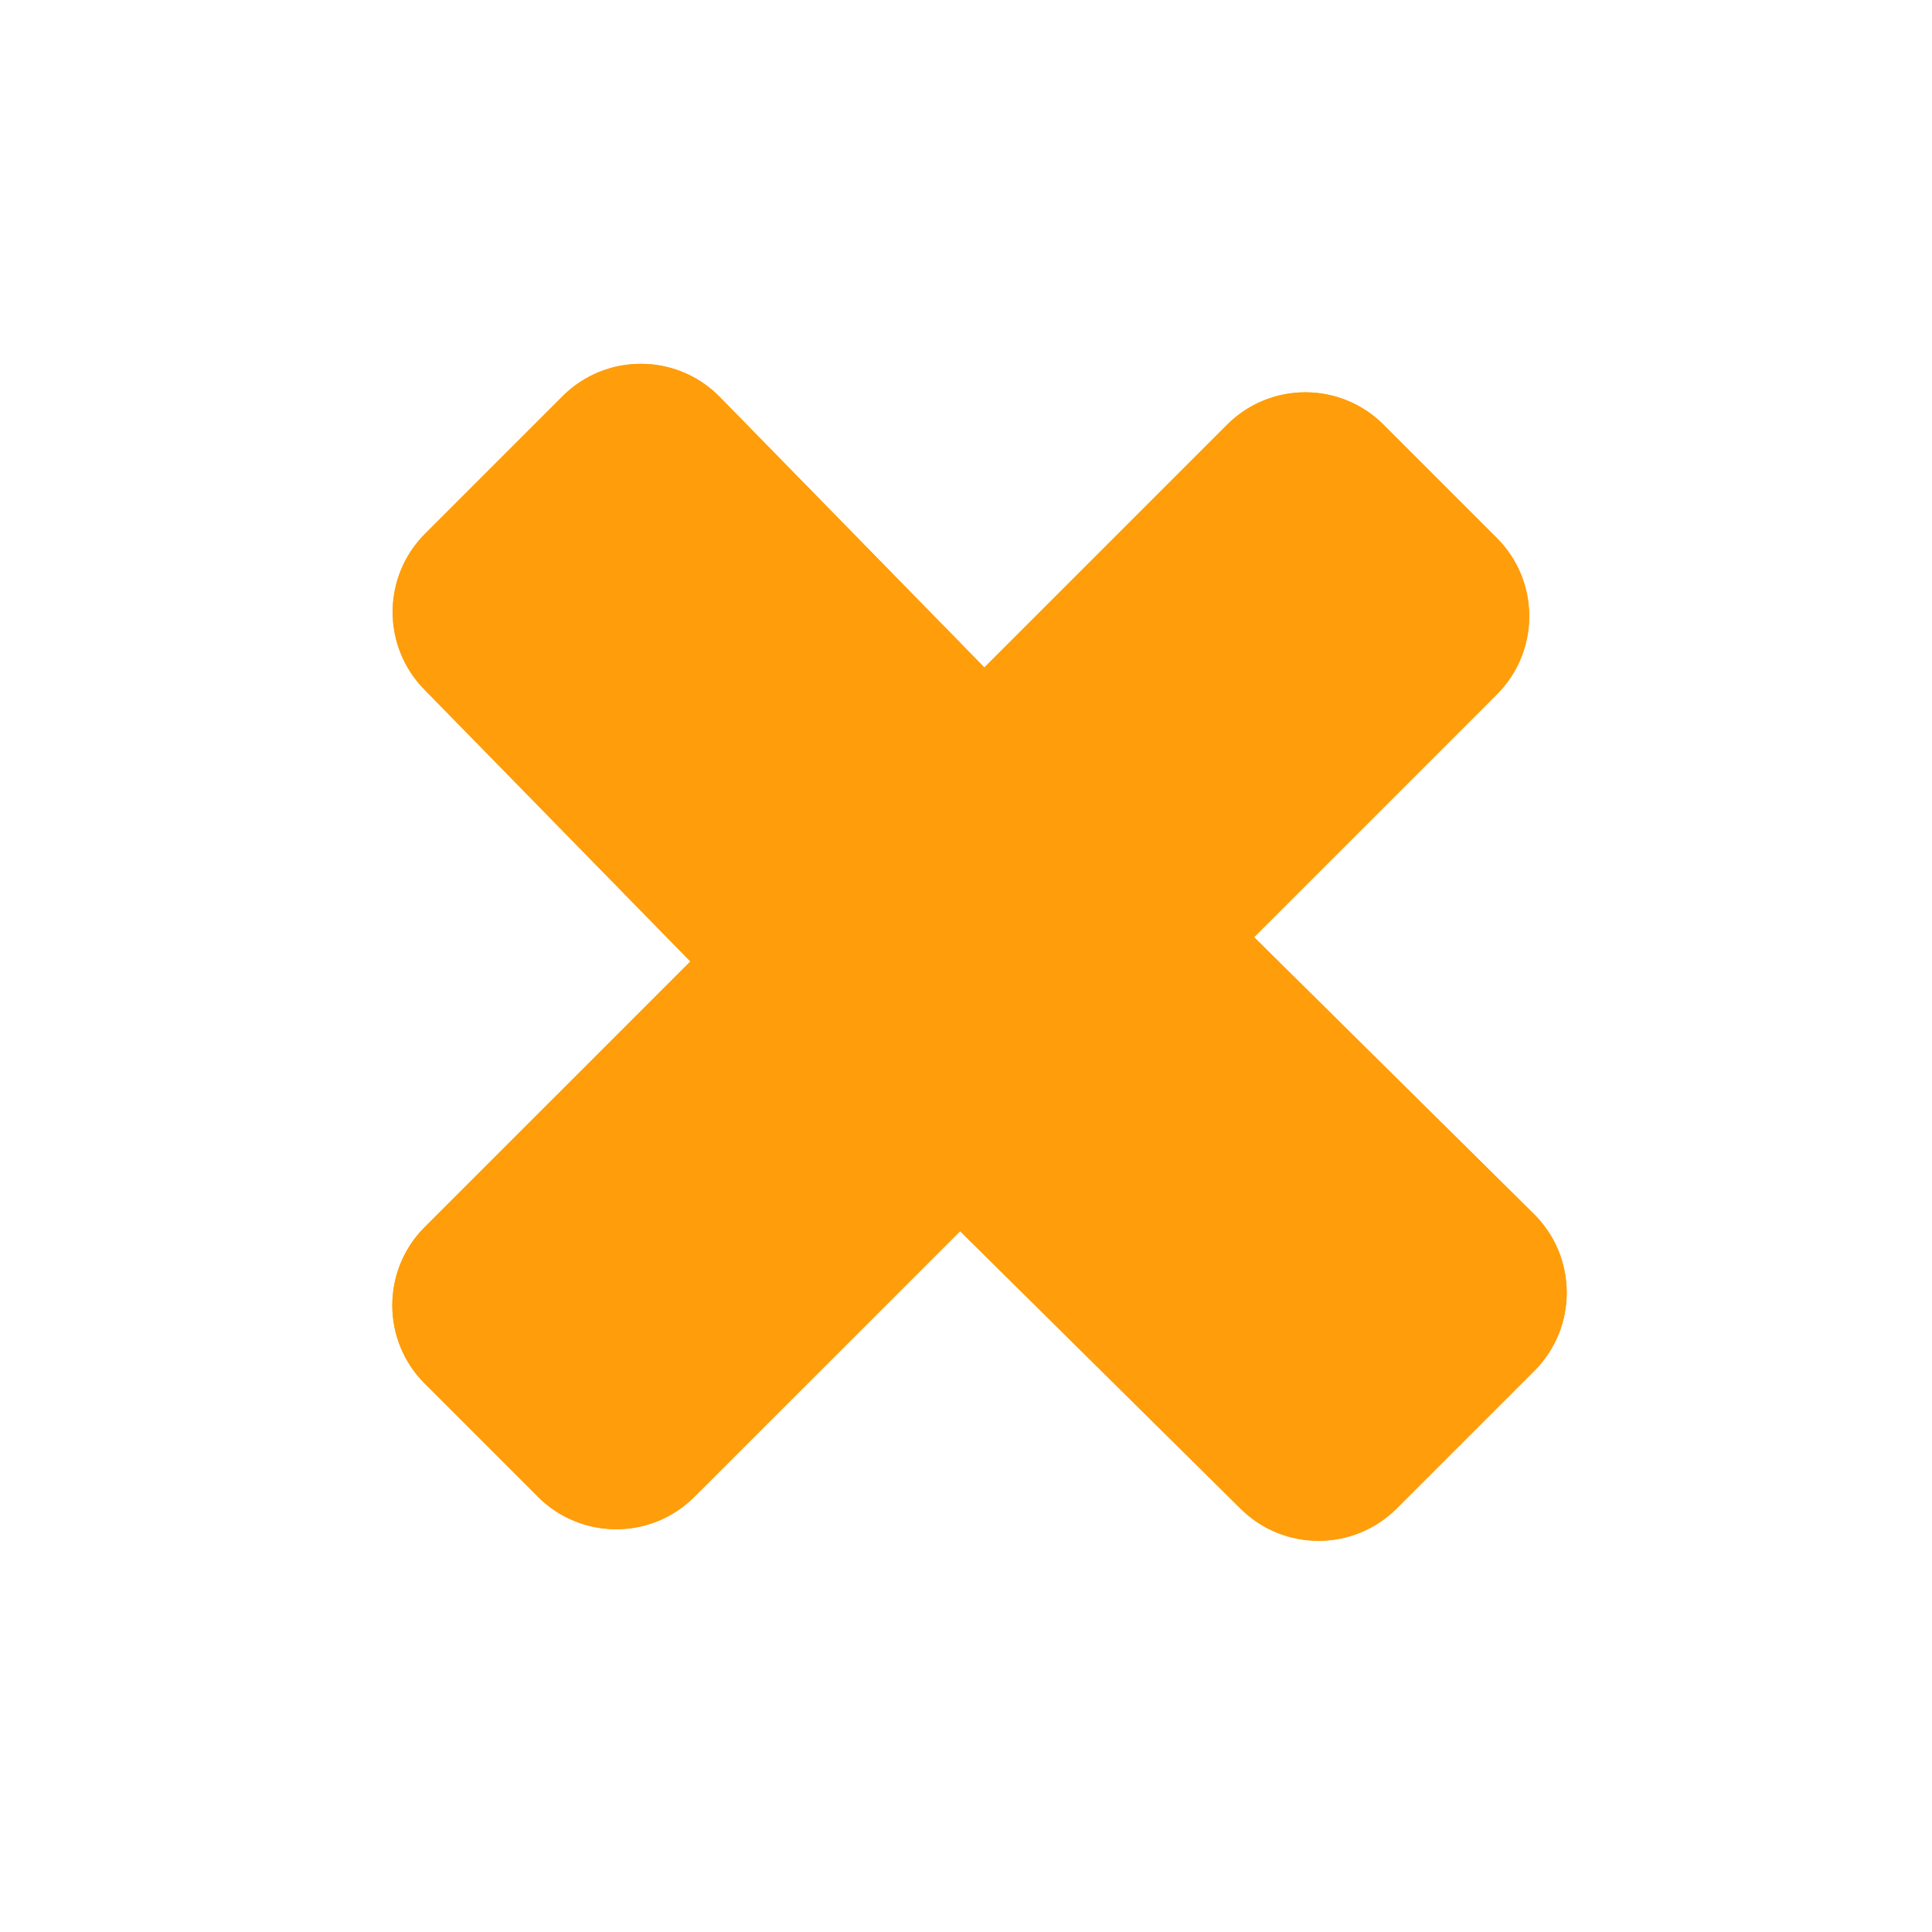 <?xml version="1.0" encoding="UTF-8"?> <svg xmlns="http://www.w3.org/2000/svg" width="125" height="125" viewBox="0 0 125 125" fill="none"><path d="M36.4 25.636L27.501 34.535C24.728 37.308 24.703 41.797 27.446 44.6L44.668 62.206L27.479 79.394C24.684 82.189 24.684 86.72 27.479 89.515L34.808 96.844C37.603 99.639 42.135 99.639 44.929 96.844L62.118 79.656L80.276 97.621C83.075 100.39 87.586 100.378 90.37 97.594L99.27 88.695C102.075 85.889 102.063 81.337 99.243 78.546L81.139 60.635L96.844 44.93C99.639 42.135 99.639 37.603 96.844 34.809L89.515 27.479C86.72 24.684 82.189 24.684 79.394 27.479L63.688 43.185L46.577 25.692C43.791 22.845 39.217 22.819 36.4 25.636Z" fill="#FF9D0A"></path><g style="mix-blend-mode:overlay" filter="url(#filter0_iiii_258_1447)" data-figma-bg-blur-radius="13.9064"><path d="M36.4 25.636L27.501 34.535C24.728 37.308 24.703 41.797 27.446 44.6L44.668 62.206L27.479 79.394C24.684 82.189 24.684 86.72 27.479 89.515L34.808 96.844C37.603 99.639 42.135 99.639 44.929 96.844L62.118 79.656L80.276 97.621C83.075 100.39 87.586 100.378 90.37 97.594L99.27 88.695C102.075 85.889 102.063 81.337 99.243 78.546L81.139 60.635L96.844 44.93C99.639 42.135 99.639 37.603 96.844 34.809L89.515 27.479C86.72 24.684 82.189 24.684 79.394 27.479L63.688 43.185L46.577 25.692C43.791 22.845 39.217 22.819 36.4 25.636Z" fill="#FF9D0A"></path></g><defs><filter id="filter0_iiii_258_1447" x="11.477" y="9.633" width="103.796" height="103.964" filterUnits="userSpaceOnUse" color-interpolation-filters="sRGB"><feFlood flood-opacity="0" result="BackgroundImageFix"></feFlood><feBlend mode="normal" in="SourceGraphic" in2="BackgroundImageFix" result="shape"></feBlend><feColorMatrix in="SourceAlpha" type="matrix" values="0 0 0 0 0 0 0 0 0 0 0 0 0 0 0 0 0 0 127 0" result="hardAlpha"></feColorMatrix><feOffset dx="-2.357" dy="2.357"></feOffset><feGaussianBlur stdDeviation="1.179"></feGaussianBlur><feComposite in2="hardAlpha" operator="arithmetic" k2="-1" k3="1"></feComposite><feColorMatrix type="matrix" values="0 0 0 0 0.8 0 0 0 0 0.493 0 0 0 0 0.031 0 0 0 0.498 0"></feColorMatrix><feBlend mode="normal" in2="shape" result="effect1_innerShadow_258_1447"></feBlend><feColorMatrix in="SourceAlpha" type="matrix" values="0 0 0 0 0 0 0 0 0 0 0 0 0 0 0 0 0 0 127 0" result="hardAlpha"></feColorMatrix><feOffset dx="-1.179" dy="1.179"></feOffset><feGaussianBlur stdDeviation="0.589"></feGaussianBlur><feComposite in2="hardAlpha" operator="arithmetic" k2="-1" k3="1"></feComposite><feColorMatrix type="matrix" values="0 0 0 0 1 0 0 0 0 1 0 0 0 0 1 0 0 0 0.498 0"></feColorMatrix><feBlend mode="normal" in2="effect1_innerShadow_258_1447" result="effect2_innerShadow_258_1447"></feBlend><feColorMatrix in="SourceAlpha" type="matrix" values="0 0 0 0 0 0 0 0 0 0 0 0 0 0 0 0 0 0 127 0" result="hardAlpha"></feColorMatrix><feOffset dx="2.357" dy="-2.357"></feOffset><feGaussianBlur stdDeviation="1.179"></feGaussianBlur><feComposite in2="hardAlpha" operator="arithmetic" k2="-1" k3="1"></feComposite><feColorMatrix type="matrix" values="0 0 0 0 1 0 0 0 0 1 0 0 0 0 1 0 0 0 0.498 0"></feColorMatrix><feBlend mode="normal" in2="effect2_innerShadow_258_1447" result="effect3_innerShadow_258_1447"></feBlend><feColorMatrix in="SourceAlpha" type="matrix" values="0 0 0 0 0 0 0 0 0 0 0 0 0 0 0 0 0 0 127 0" result="hardAlpha"></feColorMatrix><feOffset dx="1.179" dy="-1.179"></feOffset><feGaussianBlur stdDeviation="0.589"></feGaussianBlur><feComposite in2="hardAlpha" operator="arithmetic" k2="-1" k3="1"></feComposite><feColorMatrix type="matrix" values="0 0 0 0 0.8 0 0 0 0 0.493 0 0 0 0 0.031 0 0 0 0.498 0"></feColorMatrix><feBlend mode="normal" in2="effect3_innerShadow_258_1447" result="effect4_innerShadow_258_1447"></feBlend></filter><clipPath id="bgblur_0_258_1447_clip_path" transform="translate(-11.477 -9.633)"><path d="M36.4 25.636L27.501 34.535C24.728 37.308 24.703 41.797 27.446 44.6L44.668 62.206L27.479 79.394C24.684 82.189 24.684 86.72 27.479 89.515L34.808 96.844C37.603 99.639 42.135 99.639 44.929 96.844L62.118 79.656L80.276 97.621C83.075 100.39 87.586 100.378 90.37 97.594L99.27 88.695C102.075 85.889 102.063 81.337 99.243 78.546L81.139 60.635L96.844 44.93C99.639 42.135 99.639 37.603 96.844 34.809L89.515 27.479C86.72 24.684 82.189 24.684 79.394 27.479L63.688 43.185L46.577 25.692C43.791 22.845 39.217 22.819 36.4 25.636Z"></path></clipPath></defs></svg> 